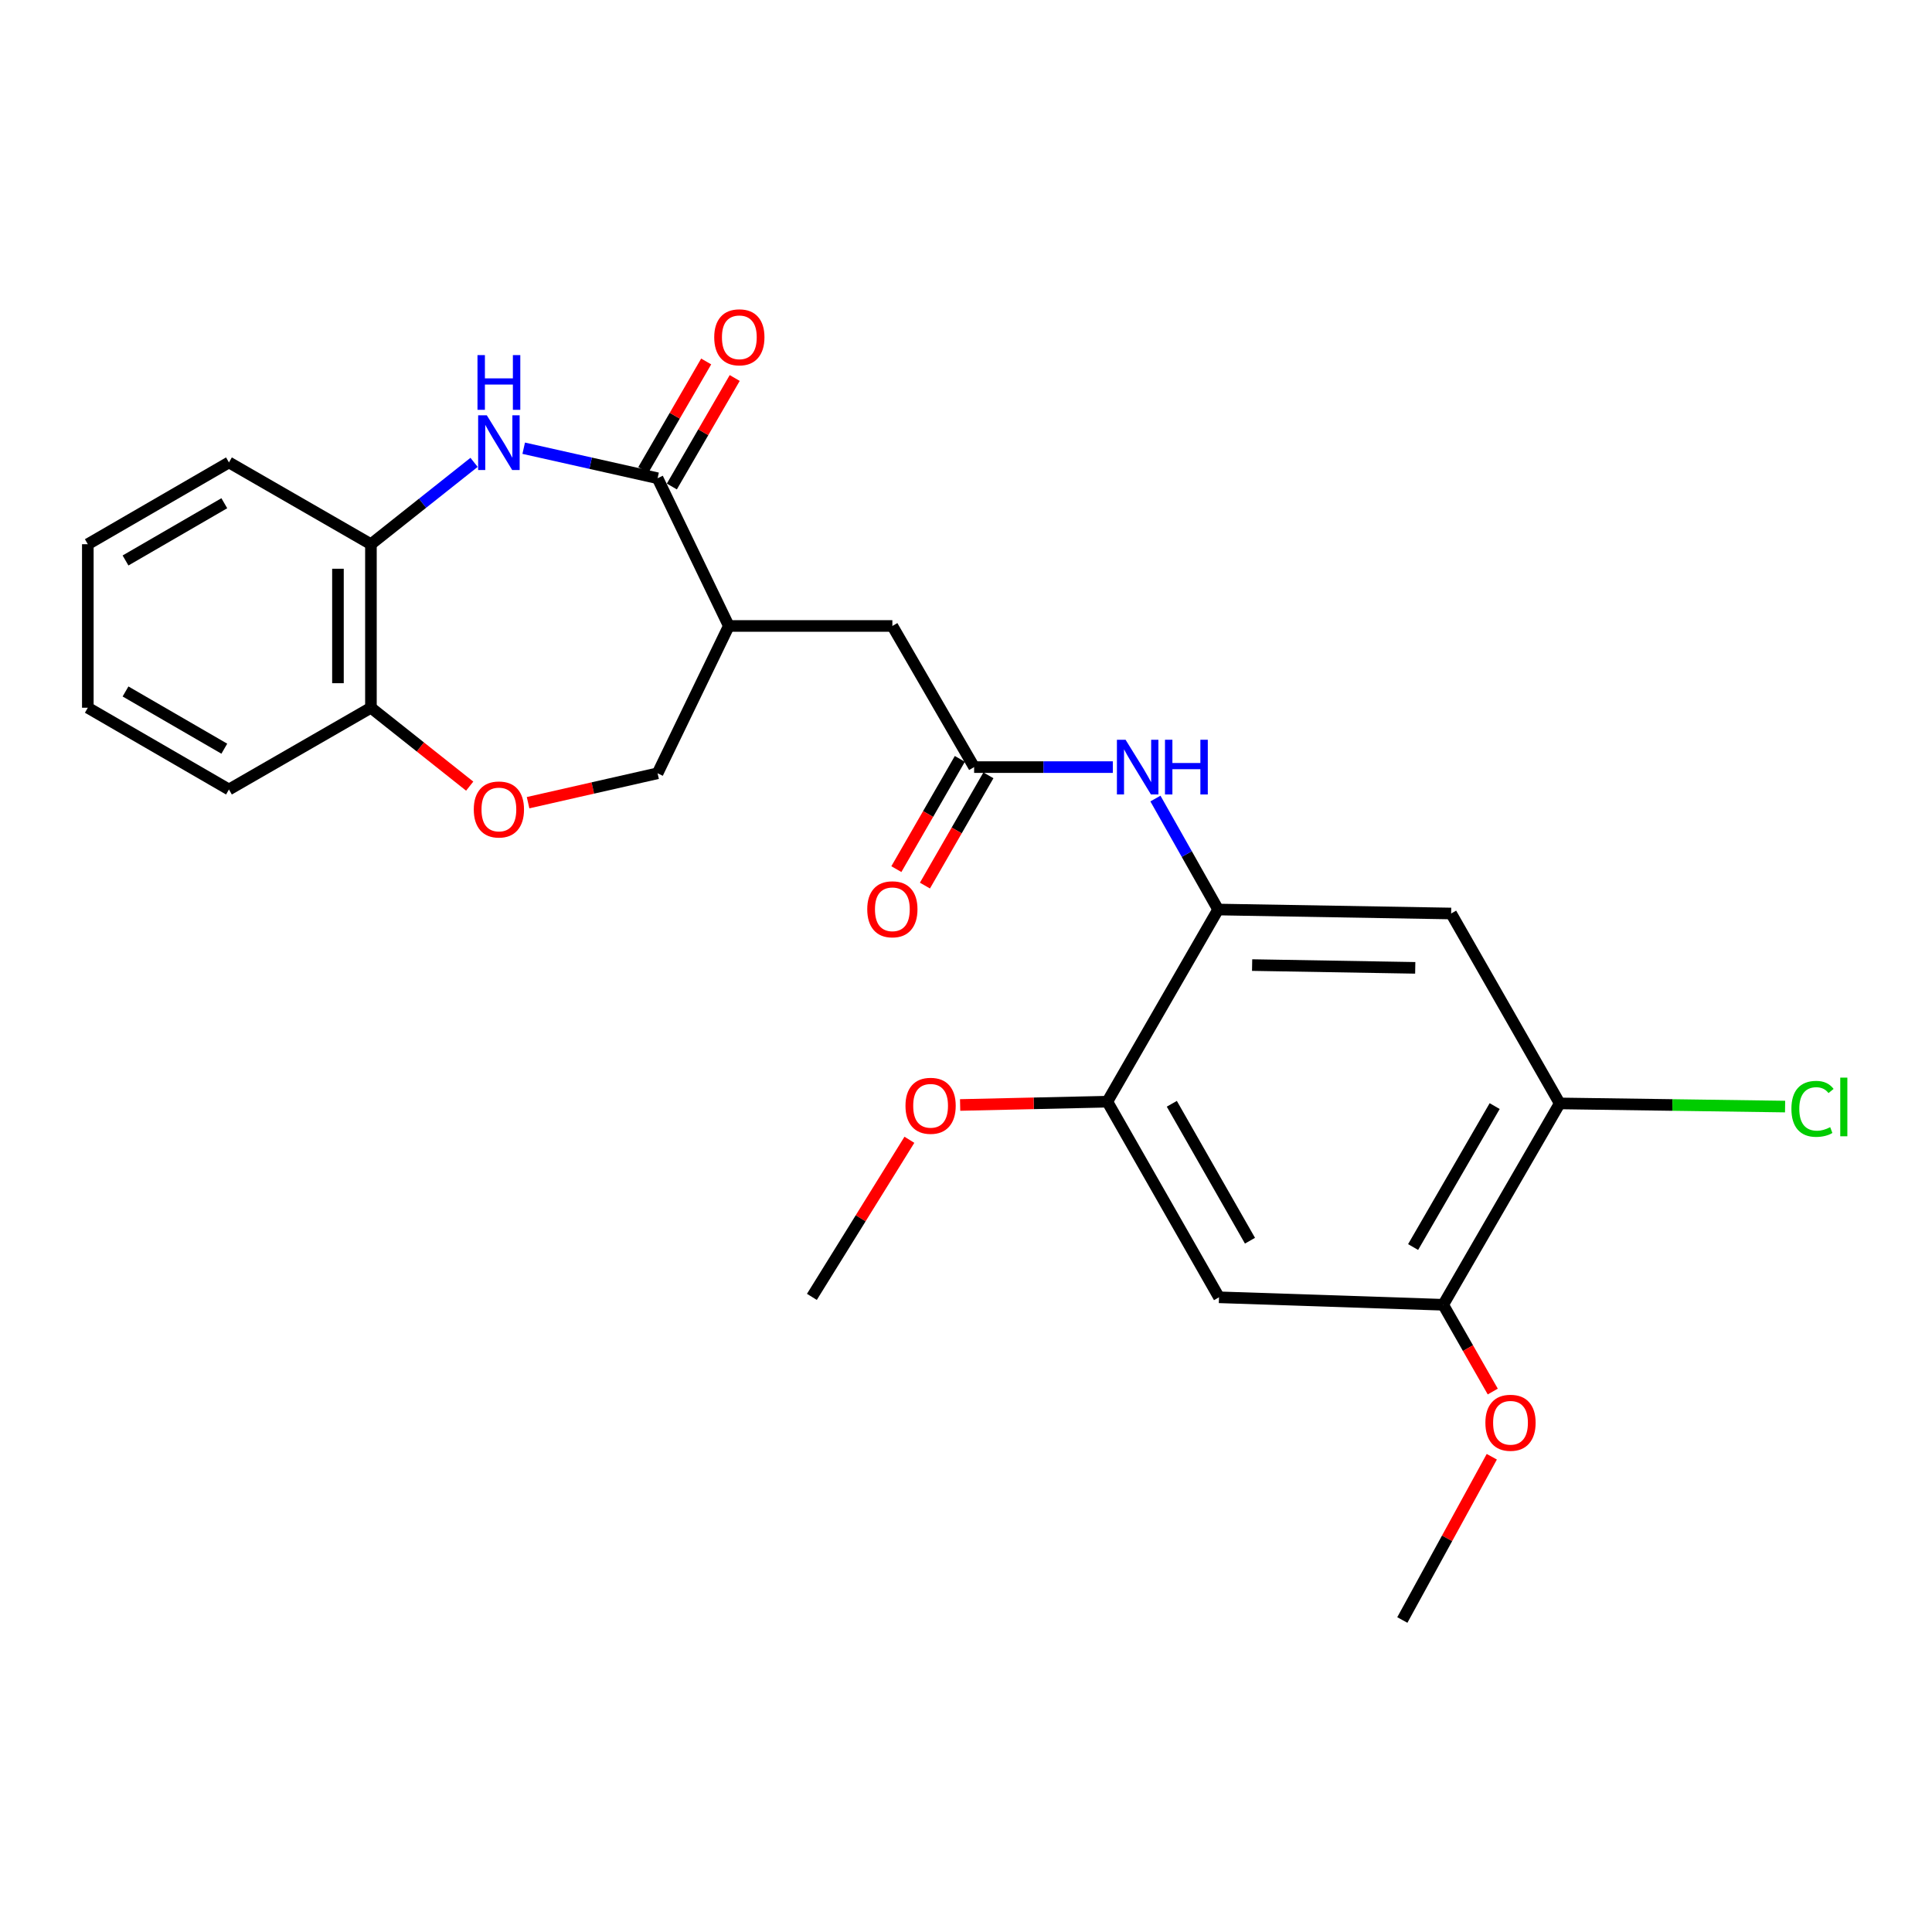 <?xml version='1.0' encoding='iso-8859-1'?>
<svg version='1.1' baseProfile='full'
              xmlns='http://www.w3.org/2000/svg'
                      xmlns:rdkit='http://www.rdkit.org/xml'
                      xmlns:xlink='http://www.w3.org/1999/xlink'
                  xml:space='preserve'
width='1000px' height='1000px' viewBox='0 0 1000 1000'>
<!-- END OF HEADER -->
<rect style='opacity:1.0;fill:#FFFFFF;stroke:none' width='1000' height='1000' x='0' y='0'> </rect>
<path class='bond-0' d='M 340.362,247.538 L 305.716,239.766' style='fill:none;fill-rule:evenodd;stroke:#000000;stroke-width:6px;stroke-linecap:butt;stroke-linejoin:miter;stroke-opacity:1' />
<path class='bond-0' d='M 305.716,239.766 L 271.071,231.995' style='fill:none;fill-rule:evenodd;stroke:#0000FF;stroke-width:6px;stroke-linecap:butt;stroke-linejoin:miter;stroke-opacity:1' />
<path class='bond-1' d='M 340.362,247.538 L 377.229,324.002' style='fill:none;fill-rule:evenodd;stroke:#000000;stroke-width:6px;stroke-linecap:butt;stroke-linejoin:miter;stroke-opacity:1' />
<path class='bond-15' d='M 347.746,251.816 L 364.017,223.735' style='fill:none;fill-rule:evenodd;stroke:#000000;stroke-width:6px;stroke-linecap:butt;stroke-linejoin:miter;stroke-opacity:1' />
<path class='bond-15' d='M 364.017,223.735 L 380.289,195.654' style='fill:none;fill-rule:evenodd;stroke:#FF0000;stroke-width:6px;stroke-linecap:butt;stroke-linejoin:miter;stroke-opacity:1' />
<path class='bond-15' d='M 332.978,243.259 L 349.25,215.178' style='fill:none;fill-rule:evenodd;stroke:#000000;stroke-width:6px;stroke-linecap:butt;stroke-linejoin:miter;stroke-opacity:1' />
<path class='bond-15' d='M 349.25,215.178 L 365.521,187.097' style='fill:none;fill-rule:evenodd;stroke:#FF0000;stroke-width:6px;stroke-linecap:butt;stroke-linejoin:miter;stroke-opacity:1' />
<path class='bond-8' d='M 245.373,239.316 L 218.683,260.499' style='fill:none;fill-rule:evenodd;stroke:#0000FF;stroke-width:6px;stroke-linecap:butt;stroke-linejoin:miter;stroke-opacity:1' />
<path class='bond-8' d='M 218.683,260.499 L 191.993,281.683' style='fill:none;fill-rule:evenodd;stroke:#000000;stroke-width:6px;stroke-linecap:butt;stroke-linejoin:miter;stroke-opacity:1' />
<path class='bond-12' d='M 377.229,324.002 L 461.886,324.002' style='fill:none;fill-rule:evenodd;stroke:#000000;stroke-width:6px;stroke-linecap:butt;stroke-linejoin:miter;stroke-opacity:1' />
<path class='bond-13' d='M 377.229,324.002 L 340.362,400.249' style='fill:none;fill-rule:evenodd;stroke:#000000;stroke-width:6px;stroke-linecap:butt;stroke-linejoin:miter;stroke-opacity:1' />
<path class='bond-2' d='M 630.49,470.768 L 614.268,442.049' style='fill:none;fill-rule:evenodd;stroke:#000000;stroke-width:6px;stroke-linecap:butt;stroke-linejoin:miter;stroke-opacity:1' />
<path class='bond-2' d='M 614.268,442.049 L 598.047,413.33' style='fill:none;fill-rule:evenodd;stroke:#0000FF;stroke-width:6px;stroke-linecap:butt;stroke-linejoin:miter;stroke-opacity:1' />
<path class='bond-3' d='M 630.49,470.768 L 751.104,472.826' style='fill:none;fill-rule:evenodd;stroke:#000000;stroke-width:6px;stroke-linecap:butt;stroke-linejoin:miter;stroke-opacity:1' />
<path class='bond-3' d='M 648.097,499.52 L 732.527,500.96' style='fill:none;fill-rule:evenodd;stroke:#000000;stroke-width:6px;stroke-linecap:butt;stroke-linejoin:miter;stroke-opacity:1' />
<path class='bond-9' d='M 630.49,470.768 L 573.151,570.228' style='fill:none;fill-rule:evenodd;stroke:#000000;stroke-width:6px;stroke-linecap:butt;stroke-linejoin:miter;stroke-opacity:1' />
<path class='bond-10' d='M 751.104,472.826 L 807.305,571.128' style='fill:none;fill-rule:evenodd;stroke:#000000;stroke-width:6px;stroke-linecap:butt;stroke-linejoin:miter;stroke-opacity:1' />
<path class='bond-4' d='M 504.205,397.053 L 461.886,324.002' style='fill:none;fill-rule:evenodd;stroke:#000000;stroke-width:6px;stroke-linecap:butt;stroke-linejoin:miter;stroke-opacity:1' />
<path class='bond-5' d='M 504.205,397.053 L 540.101,397.053' style='fill:none;fill-rule:evenodd;stroke:#000000;stroke-width:6px;stroke-linecap:butt;stroke-linejoin:miter;stroke-opacity:1' />
<path class='bond-5' d='M 540.101,397.053 L 575.997,397.053' style='fill:none;fill-rule:evenodd;stroke:#0000FF;stroke-width:6px;stroke-linecap:butt;stroke-linejoin:miter;stroke-opacity:1' />
<path class='bond-16' d='M 496.81,392.796 L 480.382,421.328' style='fill:none;fill-rule:evenodd;stroke:#000000;stroke-width:6px;stroke-linecap:butt;stroke-linejoin:miter;stroke-opacity:1' />
<path class='bond-16' d='M 480.382,421.328 L 463.955,449.861' style='fill:none;fill-rule:evenodd;stroke:#FF0000;stroke-width:6px;stroke-linecap:butt;stroke-linejoin:miter;stroke-opacity:1' />
<path class='bond-16' d='M 511.601,401.311 L 495.174,429.844' style='fill:none;fill-rule:evenodd;stroke:#000000;stroke-width:6px;stroke-linecap:butt;stroke-linejoin:miter;stroke-opacity:1' />
<path class='bond-16' d='M 495.174,429.844 L 478.747,458.377' style='fill:none;fill-rule:evenodd;stroke:#FF0000;stroke-width:6px;stroke-linecap:butt;stroke-linejoin:miter;stroke-opacity:1' />
<path class='bond-6' d='M 630.955,671.479 L 573.151,570.228' style='fill:none;fill-rule:evenodd;stroke:#000000;stroke-width:6px;stroke-linecap:butt;stroke-linejoin:miter;stroke-opacity:1' />
<path class='bond-6' d='M 646.988,642.188 L 606.526,571.312' style='fill:none;fill-rule:evenodd;stroke:#000000;stroke-width:6px;stroke-linecap:butt;stroke-linejoin:miter;stroke-opacity:1' />
<path class='bond-11' d='M 630.955,671.479 L 746.998,675.348' style='fill:none;fill-rule:evenodd;stroke:#000000;stroke-width:6px;stroke-linecap:butt;stroke-linejoin:miter;stroke-opacity:1' />
<path class='bond-7' d='M 273.332,415.47 L 306.847,407.86' style='fill:none;fill-rule:evenodd;stroke:#FF0000;stroke-width:6px;stroke-linecap:butt;stroke-linejoin:miter;stroke-opacity:1' />
<path class='bond-7' d='M 306.847,407.86 L 340.362,400.249' style='fill:none;fill-rule:evenodd;stroke:#000000;stroke-width:6px;stroke-linecap:butt;stroke-linejoin:miter;stroke-opacity:1' />
<path class='bond-26' d='M 243.112,406.902 L 217.553,386.612' style='fill:none;fill-rule:evenodd;stroke:#FF0000;stroke-width:6px;stroke-linecap:butt;stroke-linejoin:miter;stroke-opacity:1' />
<path class='bond-26' d='M 217.553,386.612 L 191.993,366.322' style='fill:none;fill-rule:evenodd;stroke:#000000;stroke-width:6px;stroke-linecap:butt;stroke-linejoin:miter;stroke-opacity:1' />
<path class='bond-14' d='M 191.993,281.683 L 191.993,366.322' style='fill:none;fill-rule:evenodd;stroke:#000000;stroke-width:6px;stroke-linecap:butt;stroke-linejoin:miter;stroke-opacity:1' />
<path class='bond-14' d='M 174.925,294.379 L 174.925,353.626' style='fill:none;fill-rule:evenodd;stroke:#000000;stroke-width:6px;stroke-linecap:butt;stroke-linejoin:miter;stroke-opacity:1' />
<path class='bond-20' d='M 191.993,281.683 L 118.506,239.354' style='fill:none;fill-rule:evenodd;stroke:#000000;stroke-width:6px;stroke-linecap:butt;stroke-linejoin:miter;stroke-opacity:1' />
<path class='bond-18' d='M 573.151,570.228 L 535.057,571.081' style='fill:none;fill-rule:evenodd;stroke:#000000;stroke-width:6px;stroke-linecap:butt;stroke-linejoin:miter;stroke-opacity:1' />
<path class='bond-18' d='M 535.057,571.081 L 496.963,571.934' style='fill:none;fill-rule:evenodd;stroke:#FF0000;stroke-width:6px;stroke-linecap:butt;stroke-linejoin:miter;stroke-opacity:1' />
<path class='bond-17' d='M 807.305,571.128 L 865.632,571.944' style='fill:none;fill-rule:evenodd;stroke:#000000;stroke-width:6px;stroke-linecap:butt;stroke-linejoin:miter;stroke-opacity:1' />
<path class='bond-17' d='M 865.632,571.944 L 923.959,572.76' style='fill:none;fill-rule:evenodd;stroke:#00CC00;stroke-width:6px;stroke-linecap:butt;stroke-linejoin:miter;stroke-opacity:1' />
<path class='bond-28' d='M 807.305,571.128 L 746.998,675.348' style='fill:none;fill-rule:evenodd;stroke:#000000;stroke-width:6px;stroke-linecap:butt;stroke-linejoin:miter;stroke-opacity:1' />
<path class='bond-28' d='M 773.638,572.514 L 731.423,645.467' style='fill:none;fill-rule:evenodd;stroke:#000000;stroke-width:6px;stroke-linecap:butt;stroke-linejoin:miter;stroke-opacity:1' />
<path class='bond-19' d='M 746.998,675.348 L 759.826,697.805' style='fill:none;fill-rule:evenodd;stroke:#000000;stroke-width:6px;stroke-linecap:butt;stroke-linejoin:miter;stroke-opacity:1' />
<path class='bond-19' d='M 759.826,697.805 L 772.653,720.262' style='fill:none;fill-rule:evenodd;stroke:#FF0000;stroke-width:6px;stroke-linecap:butt;stroke-linejoin:miter;stroke-opacity:1' />
<path class='bond-21' d='M 191.993,366.322 L 118.506,408.641' style='fill:none;fill-rule:evenodd;stroke:#000000;stroke-width:6px;stroke-linecap:butt;stroke-linejoin:miter;stroke-opacity:1' />
<path class='bond-23' d='M 470.705,589.948 L 445.468,630.605' style='fill:none;fill-rule:evenodd;stroke:#FF0000;stroke-width:6px;stroke-linecap:butt;stroke-linejoin:miter;stroke-opacity:1' />
<path class='bond-23' d='M 445.468,630.605 L 420.231,671.261' style='fill:none;fill-rule:evenodd;stroke:#000000;stroke-width:6px;stroke-linecap:butt;stroke-linejoin:miter;stroke-opacity:1' />
<path class='bond-22' d='M 772.151,754.01 L 748.997,796.26' style='fill:none;fill-rule:evenodd;stroke:#FF0000;stroke-width:6px;stroke-linecap:butt;stroke-linejoin:miter;stroke-opacity:1' />
<path class='bond-22' d='M 748.997,796.26 L 725.843,838.509' style='fill:none;fill-rule:evenodd;stroke:#000000;stroke-width:6px;stroke-linecap:butt;stroke-linejoin:miter;stroke-opacity:1' />
<path class='bond-24' d='M 118.506,239.354 L 45.455,281.683' style='fill:none;fill-rule:evenodd;stroke:#000000;stroke-width:6px;stroke-linecap:butt;stroke-linejoin:miter;stroke-opacity:1' />
<path class='bond-24' d='M 116.105,260.472 L 64.969,290.102' style='fill:none;fill-rule:evenodd;stroke:#000000;stroke-width:6px;stroke-linecap:butt;stroke-linejoin:miter;stroke-opacity:1' />
<path class='bond-27' d='M 118.506,408.641 L 45.455,366.322' style='fill:none;fill-rule:evenodd;stroke:#000000;stroke-width:6px;stroke-linecap:butt;stroke-linejoin:miter;stroke-opacity:1' />
<path class='bond-27' d='M 116.104,387.524 L 64.968,357.901' style='fill:none;fill-rule:evenodd;stroke:#000000;stroke-width:6px;stroke-linecap:butt;stroke-linejoin:miter;stroke-opacity:1' />
<path class='bond-25' d='M 45.455,281.683 L 45.455,366.322' style='fill:none;fill-rule:evenodd;stroke:#000000;stroke-width:6px;stroke-linecap:butt;stroke-linejoin:miter;stroke-opacity:1' />
<path  class='atom-1' d='M 251.967 214.954
L 261.247 229.954
Q 262.167 231.434, 263.647 234.114
Q 265.127 236.794, 265.207 236.954
L 265.207 214.954
L 268.967 214.954
L 268.967 243.274
L 265.087 243.274
L 255.127 226.874
Q 253.967 224.954, 252.727 222.754
Q 251.527 220.554, 251.167 219.874
L 251.167 243.274
L 247.487 243.274
L 247.487 214.954
L 251.967 214.954
' fill='#0000FF'/>
<path  class='atom-1' d='M 247.147 183.802
L 250.987 183.802
L 250.987 195.842
L 265.467 195.842
L 265.467 183.802
L 269.307 183.802
L 269.307 212.122
L 265.467 212.122
L 265.467 199.042
L 250.987 199.042
L 250.987 212.122
L 247.147 212.122
L 247.147 183.802
' fill='#0000FF'/>
<path  class='atom-6' d='M 582.593 382.893
L 591.873 397.893
Q 592.793 399.373, 594.273 402.053
Q 595.753 404.733, 595.833 404.893
L 595.833 382.893
L 599.593 382.893
L 599.593 411.213
L 595.713 411.213
L 585.753 394.813
Q 584.593 392.893, 583.353 390.693
Q 582.153 388.493, 581.793 387.813
L 581.793 411.213
L 578.113 411.213
L 578.113 382.893
L 582.593 382.893
' fill='#0000FF'/>
<path  class='atom-6' d='M 602.993 382.893
L 606.833 382.893
L 606.833 394.933
L 621.313 394.933
L 621.313 382.893
L 625.153 382.893
L 625.153 411.213
L 621.313 411.213
L 621.313 398.133
L 606.833 398.133
L 606.833 411.213
L 602.993 411.213
L 602.993 382.893
' fill='#0000FF'/>
<path  class='atom-8' d='M 245.227 418.981
Q 245.227 412.181, 248.587 408.381
Q 251.947 404.581, 258.227 404.581
Q 264.507 404.581, 267.867 408.381
Q 271.227 412.181, 271.227 418.981
Q 271.227 425.861, 267.827 429.781
Q 264.427 433.661, 258.227 433.661
Q 251.987 433.661, 248.587 429.781
Q 245.227 425.901, 245.227 418.981
M 258.227 430.461
Q 262.547 430.461, 264.867 427.581
Q 267.227 424.661, 267.227 418.981
Q 267.227 413.421, 264.867 410.621
Q 262.547 407.781, 258.227 407.781
Q 253.907 407.781, 251.547 410.581
Q 249.227 413.381, 249.227 418.981
Q 249.227 424.701, 251.547 427.581
Q 253.907 430.461, 258.227 430.461
' fill='#FF0000'/>
<path  class='atom-16' d='M 369.681 174.585
Q 369.681 167.785, 373.041 163.985
Q 376.401 160.185, 382.681 160.185
Q 388.961 160.185, 392.321 163.985
Q 395.681 167.785, 395.681 174.585
Q 395.681 181.465, 392.281 185.385
Q 388.881 189.265, 382.681 189.265
Q 376.441 189.265, 373.041 185.385
Q 369.681 181.505, 369.681 174.585
M 382.681 186.065
Q 387.001 186.065, 389.321 183.185
Q 391.681 180.265, 391.681 174.585
Q 391.681 169.025, 389.321 166.225
Q 387.001 163.385, 382.681 163.385
Q 378.361 163.385, 376.001 166.185
Q 373.681 168.985, 373.681 174.585
Q 373.681 180.305, 376.001 183.185
Q 378.361 186.065, 382.681 186.065
' fill='#FF0000'/>
<path  class='atom-17' d='M 448.886 470.64
Q 448.886 463.84, 452.246 460.04
Q 455.606 456.24, 461.886 456.24
Q 468.166 456.24, 471.526 460.04
Q 474.886 463.84, 474.886 470.64
Q 474.886 477.52, 471.486 481.44
Q 468.086 485.32, 461.886 485.32
Q 455.646 485.32, 452.246 481.44
Q 448.886 477.56, 448.886 470.64
M 461.886 482.12
Q 466.206 482.12, 468.526 479.24
Q 470.886 476.32, 470.886 470.64
Q 470.886 465.08, 468.526 462.28
Q 466.206 459.44, 461.886 459.44
Q 457.566 459.44, 455.206 462.24
Q 452.886 465.04, 452.886 470.64
Q 452.886 476.36, 455.206 479.24
Q 457.566 482.12, 461.886 482.12
' fill='#FF0000'/>
<path  class='atom-18' d='M 927.231 573.939
Q 927.231 566.899, 930.511 563.219
Q 933.831 559.499, 940.111 559.499
Q 945.951 559.499, 949.071 563.619
L 946.431 565.779
Q 944.151 562.779, 940.111 562.779
Q 935.831 562.779, 933.551 565.659
Q 931.311 568.499, 931.311 573.939
Q 931.311 579.539, 933.631 582.419
Q 935.991 585.299, 940.551 585.299
Q 943.671 585.299, 947.311 583.419
L 948.431 586.419
Q 946.951 587.379, 944.711 587.939
Q 942.471 588.499, 939.991 588.499
Q 933.831 588.499, 930.511 584.739
Q 927.231 580.979, 927.231 573.939
' fill='#00CC00'/>
<path  class='atom-18' d='M 952.511 557.779
L 956.191 557.779
L 956.191 588.139
L 952.511 588.139
L 952.511 557.779
' fill='#00CC00'/>
<path  class='atom-19' d='M 468.676 572.356
Q 468.676 565.556, 472.036 561.756
Q 475.396 557.956, 481.676 557.956
Q 487.956 557.956, 491.316 561.756
Q 494.676 565.556, 494.676 572.356
Q 494.676 579.236, 491.276 583.156
Q 487.876 587.036, 481.676 587.036
Q 475.436 587.036, 472.036 583.156
Q 468.676 579.276, 468.676 572.356
M 481.676 583.836
Q 485.996 583.836, 488.316 580.956
Q 490.676 578.036, 490.676 572.356
Q 490.676 566.796, 488.316 563.996
Q 485.996 561.156, 481.676 561.156
Q 477.356 561.156, 474.996 563.956
Q 472.676 566.756, 472.676 572.356
Q 472.676 578.076, 474.996 580.956
Q 477.356 583.836, 481.676 583.836
' fill='#FF0000'/>
<path  class='atom-20' d='M 768.836 736.418
Q 768.836 729.618, 772.196 725.818
Q 775.556 722.018, 781.836 722.018
Q 788.116 722.018, 791.476 725.818
Q 794.836 729.618, 794.836 736.418
Q 794.836 743.298, 791.436 747.218
Q 788.036 751.098, 781.836 751.098
Q 775.596 751.098, 772.196 747.218
Q 768.836 743.338, 768.836 736.418
M 781.836 747.898
Q 786.156 747.898, 788.476 745.018
Q 790.836 742.098, 790.836 736.418
Q 790.836 730.858, 788.476 728.058
Q 786.156 725.218, 781.836 725.218
Q 777.516 725.218, 775.156 728.018
Q 772.836 730.818, 772.836 736.418
Q 772.836 742.138, 775.156 745.018
Q 777.516 747.898, 781.836 747.898
' fill='#FF0000'/>
</svg>
